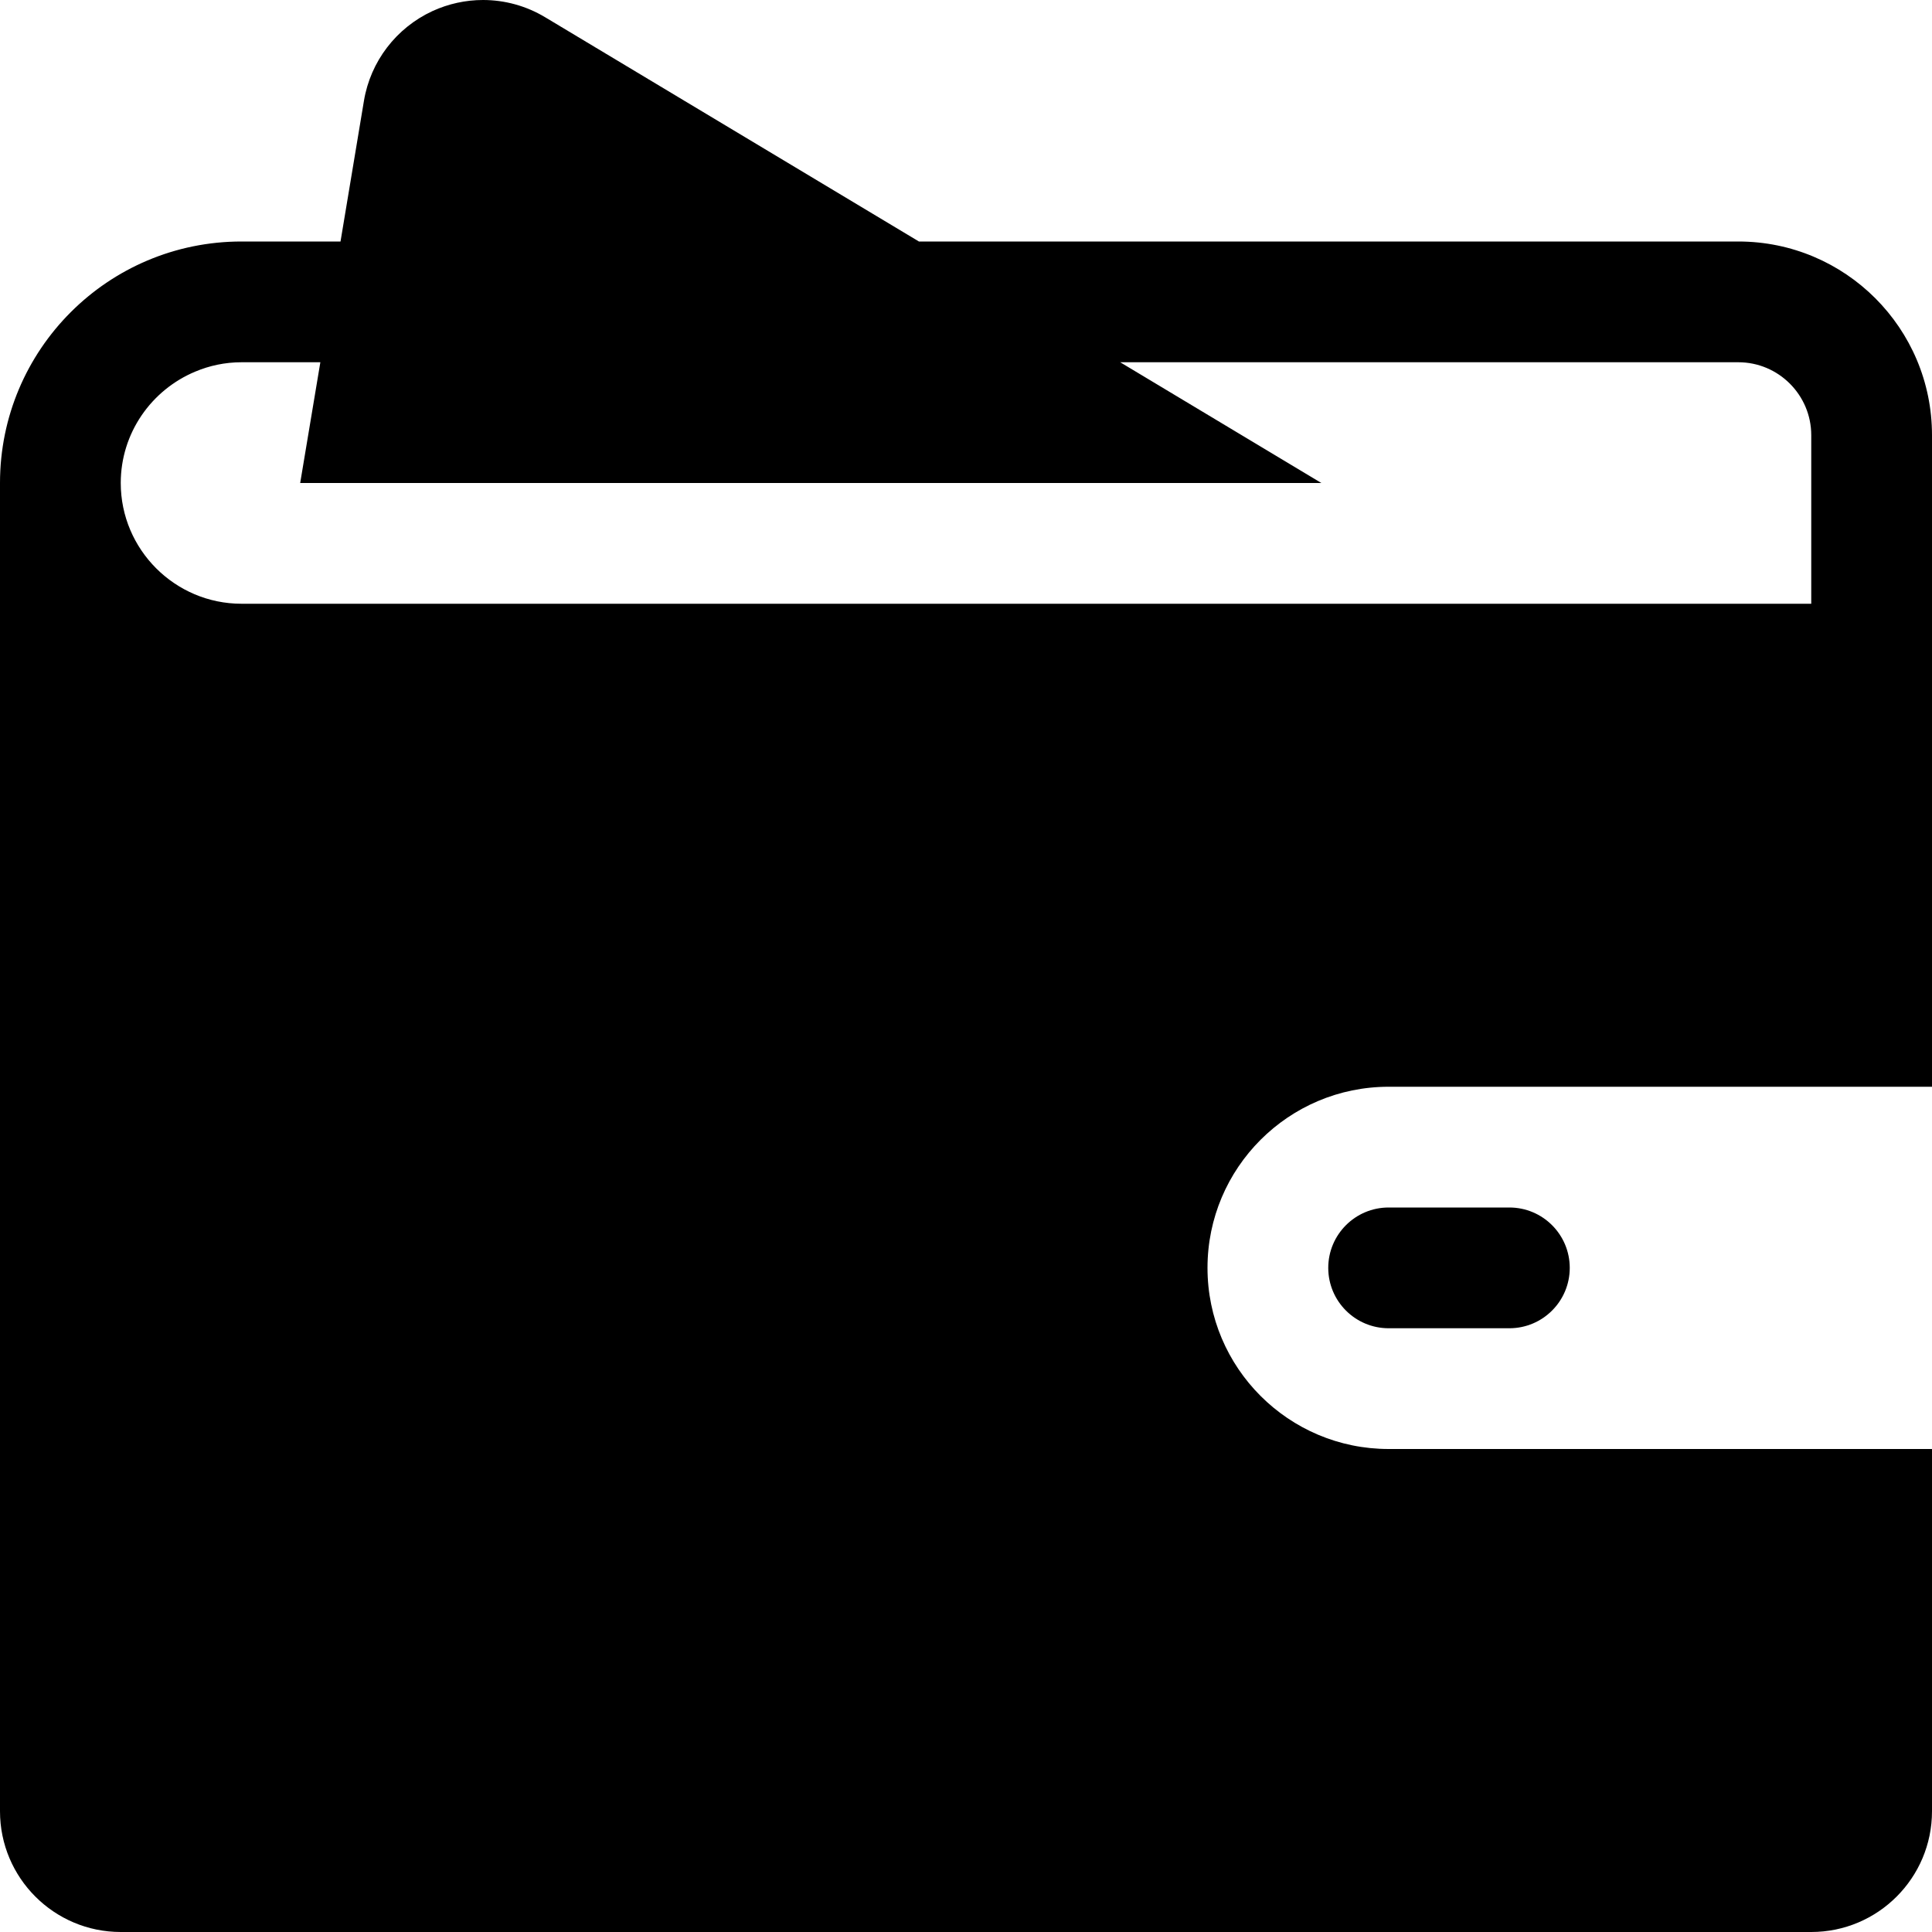 <?xml version="1.0" encoding="utf-8"?>
<!-- Generator: Adobe Illustrator 21.0.0, SVG Export Plug-In . SVG Version: 6.00 Build 0)  -->
<svg version="1.1" id="icons" xmlns="http://www.w3.org/2000/svg" xmlns:xlink="http://www.w3.org/1999/xlink" x="0px" y="0px"
	 width="16px" height="16px" viewBox="0 0 16 16" style="enable-background:new 0 0 16 16;" xml:space="preserve">
<style type="text/css">
	.st0{fill:#5057FB;}
	.st1{fill:#C93789;}
	.st2{fill:#ED5C36;}
	.st3{fill:#AFB224;}
	.st4{fill:#15B2CC;}
</style>
<g id="cash_2_">
	<path d="M16,3.604C16,2.718,15.282,2,14.396,2H7.61L4.515,0.143C4.357,0.048,4.179,0,4,0C3.857,0,3.714,0.031,3.581,0.092
		c-0.3,0.139-0.513,0.417-0.567,0.743L2.82,2H2C0.895,2,0,2.895,0,4v11c0,0.552,0.448,1,1,1h14c0.552,0,1-0.448,1-1v-3h-4.5
		c-0.828,0-1.5-0.672-1.5-1.5S10.672,9,11.5,9H16V3.604z M15,4.99V5H2C1.449,5,1,4.551,1,4c0-0.415,0.255-0.771,0.616-0.922
		C1.734,3.028,1.864,3,2,3h0.653L2.486,4h8.457L9.277,3h5.119C14.729,3,15,3.271,15,3.604V4.99z"/>
	<path d="M12.5,11h-1c-0.276,0-0.5-0.224-0.5-0.5s0.224-0.5,0.5-0.5h1c0.276,0,0.5,0.224,0.5,0.5S12.776,11,12.5,11z"/>
</g>
</svg>

